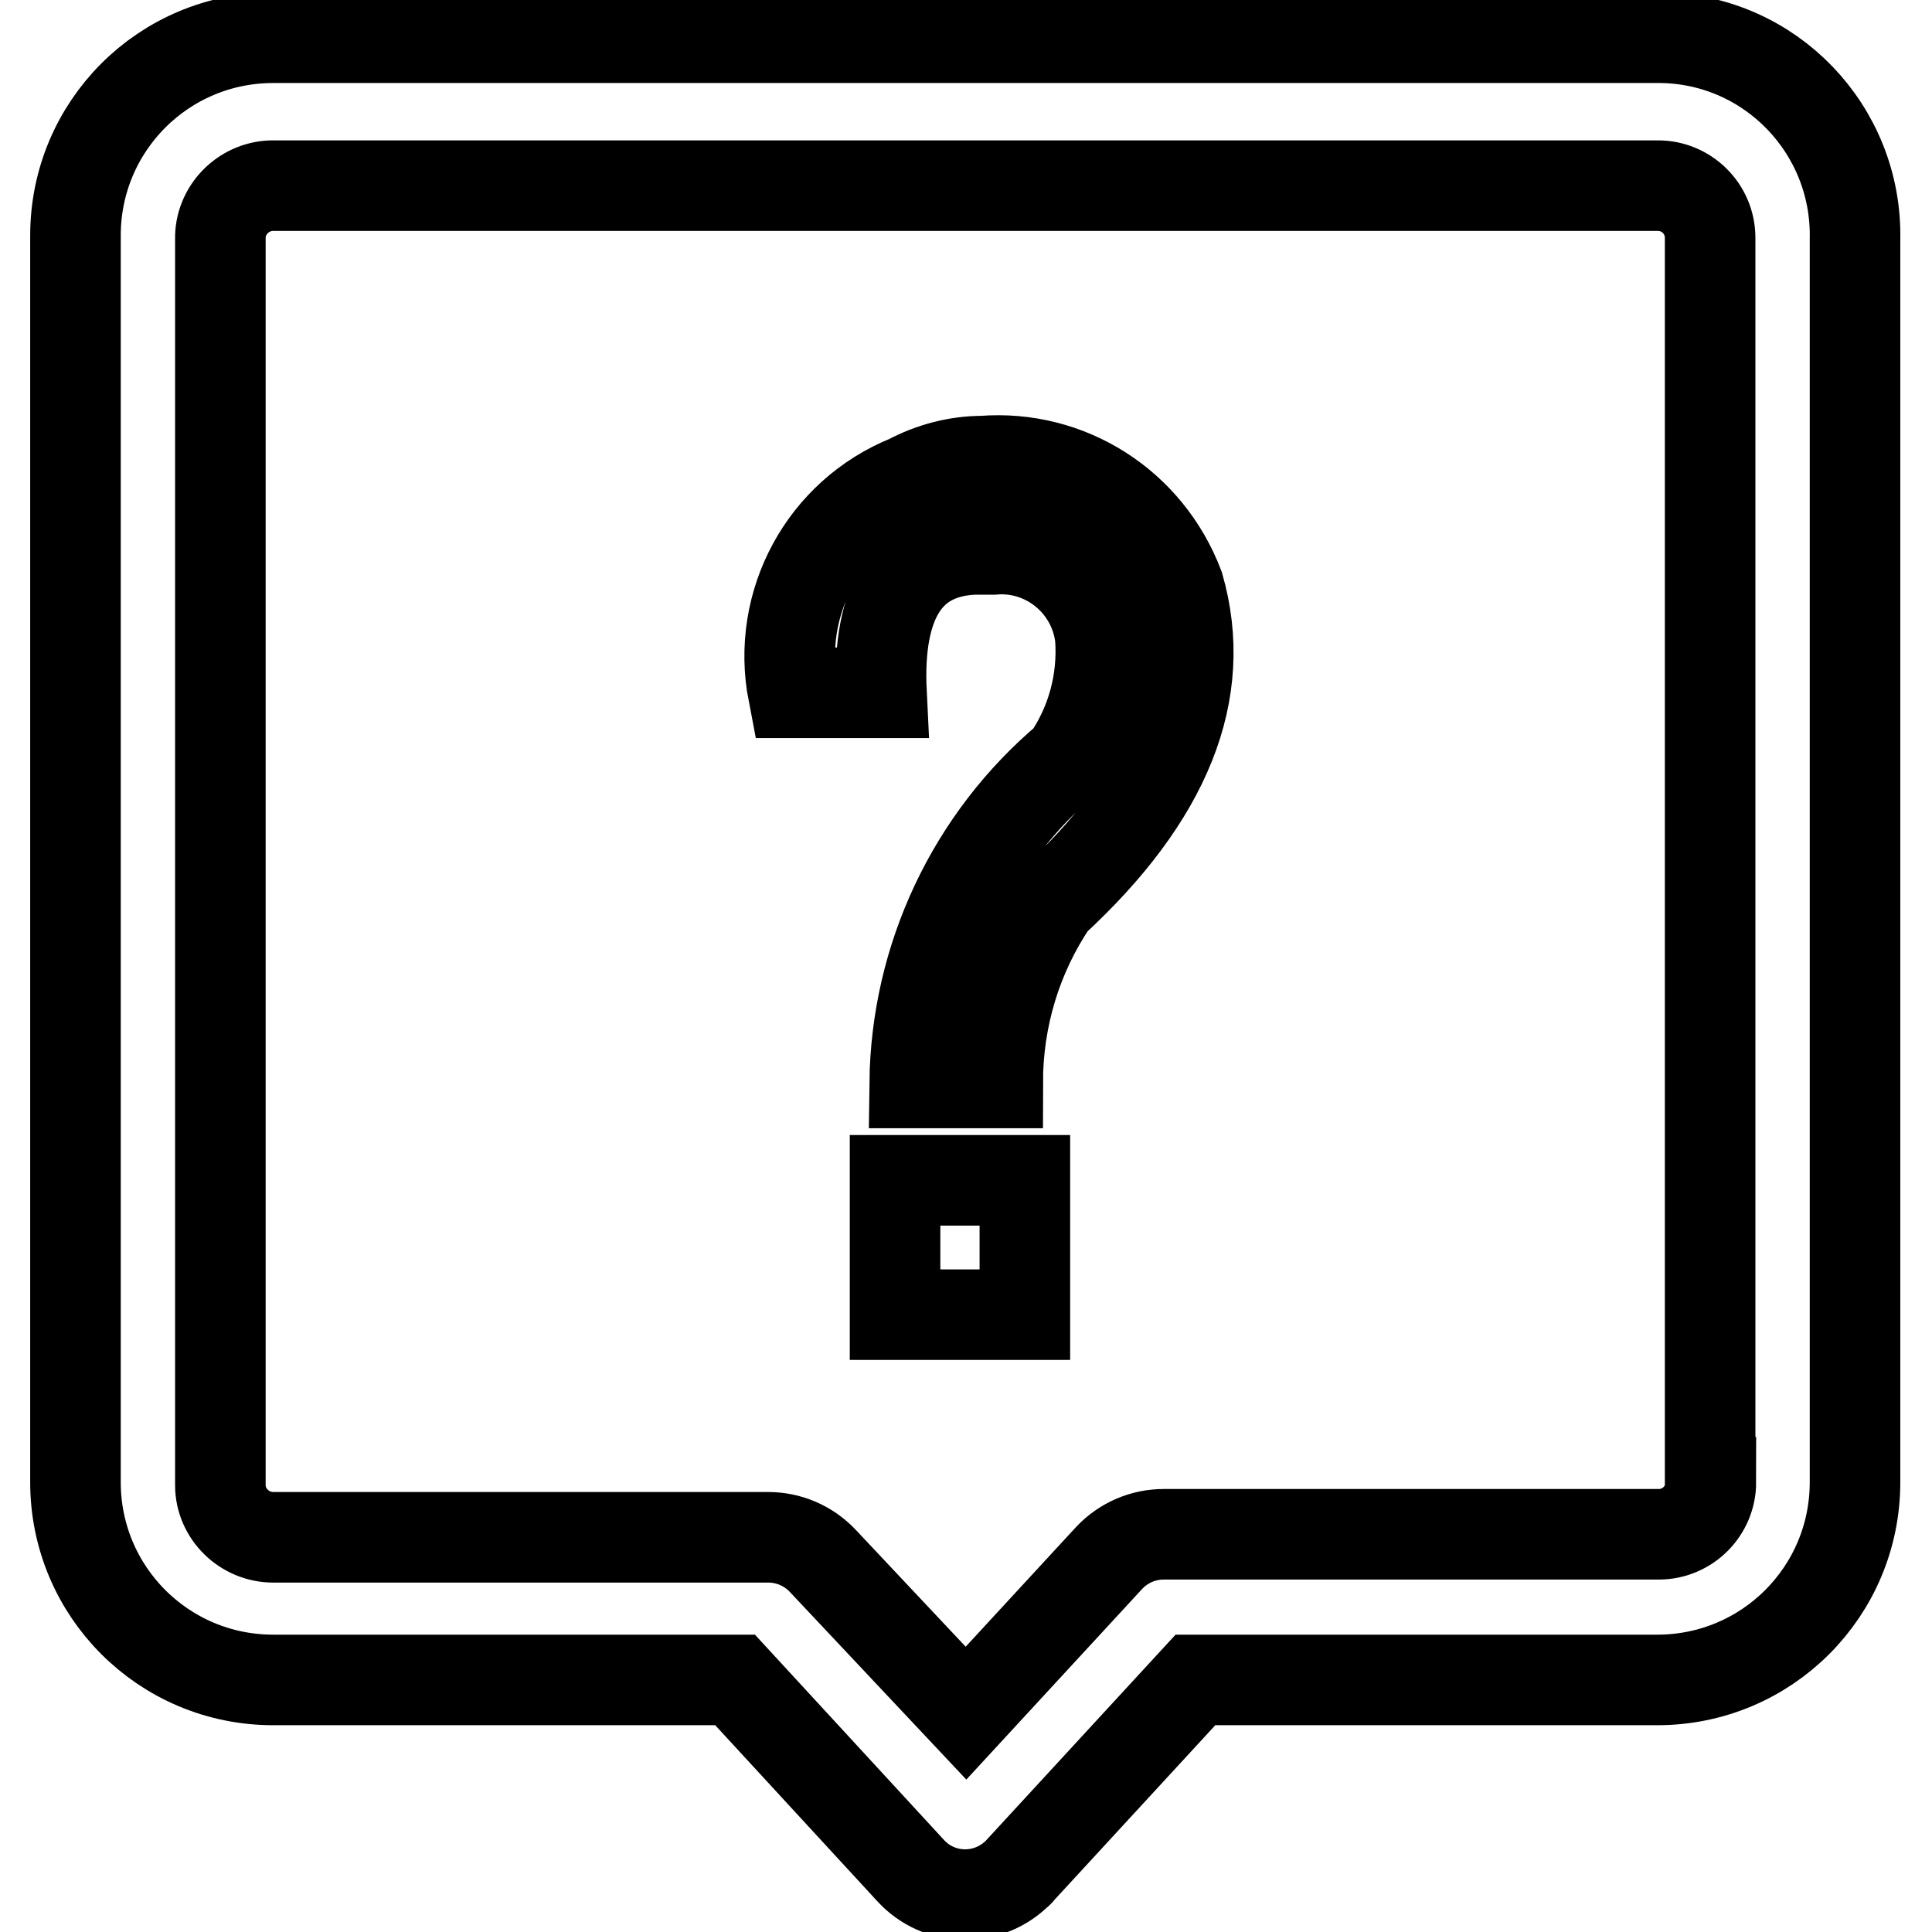 <?xml version="1.0" encoding="utf-8"?>
<!-- Svg Vector Icons : http://www.onlinewebfonts.com/icon -->
<!DOCTYPE svg PUBLIC "-//W3C//DTD SVG 1.1//EN" "http://www.w3.org/Graphics/SVG/1.1/DTD/svg11.dtd">
<svg version="1.1" xmlns="http://www.w3.org/2000/svg" xmlns:xlink="http://www.w3.org/1999/xlink" x="0px" y="0px" viewBox="0 0 256 256" enable-background="new 0 0 256 256" xml:space="preserve">
<g> <path stroke-width="12" fill-opacity="0" stroke="#000000"  d="M118.6,156.4h17.2v17.8h-17.2V156.4z M130.2,61.1c-3.4,0-6.8,0.9-9.8,2.5c-11.2,4.5-17.6,16.3-15.3,28.2 h11.7c-0.6-12.2,3.5-18.6,12.2-19h2.6c7.1-0.6,13.4,4.6,14.2,11.7c0.4,5.7-1.1,11.3-4.3,16c-12.7,10.7-20.1,26.4-20.3,43h11 c0-8.6,2.5-16.9,7.3-24c15.1-13.9,20.7-27.8,16.7-41.8C152.1,66.9,141.6,60.2,130.2,61.1z"/> <path stroke-width="12" fill-opacity="0" stroke="#000000"  d="M219.8,5H36.2C21.7,5,10,16.7,10,31.2v165.2c0,14.5,11.7,26.2,26.2,26.2l0,0h61.2l23.3,25.3 c3.7,4,9.9,4.2,13.9,0.5c0.2-0.2,0.4-0.3,0.5-0.5l23.3-25.3h61.2c14.5,0,26.2-11.7,26.2-26.2l0,0V31.7 c0.3-14.5-11.2-26.5-25.7-26.7C220.1,5,219.9,5,219.8,5z M226.7,196.4c0,3.8-3.1,6.9-6.9,6.9h-65.6c-2.7,0-5.3,1.1-7.2,3.1 l-19,20.6l-19-20.2c-1.9-2-4.5-3.1-7.2-3.1H36.2c-3.8,0-7-3.1-7-6.9c0-0.1,0-0.3,0-0.4V31.7c-0.1-3.8,3-7,6.8-7.1c0,0,0.1,0,0.1,0 h183.6c3.8,0,6.9,3.1,6.9,6.9V196.4z"/></g>
</svg>